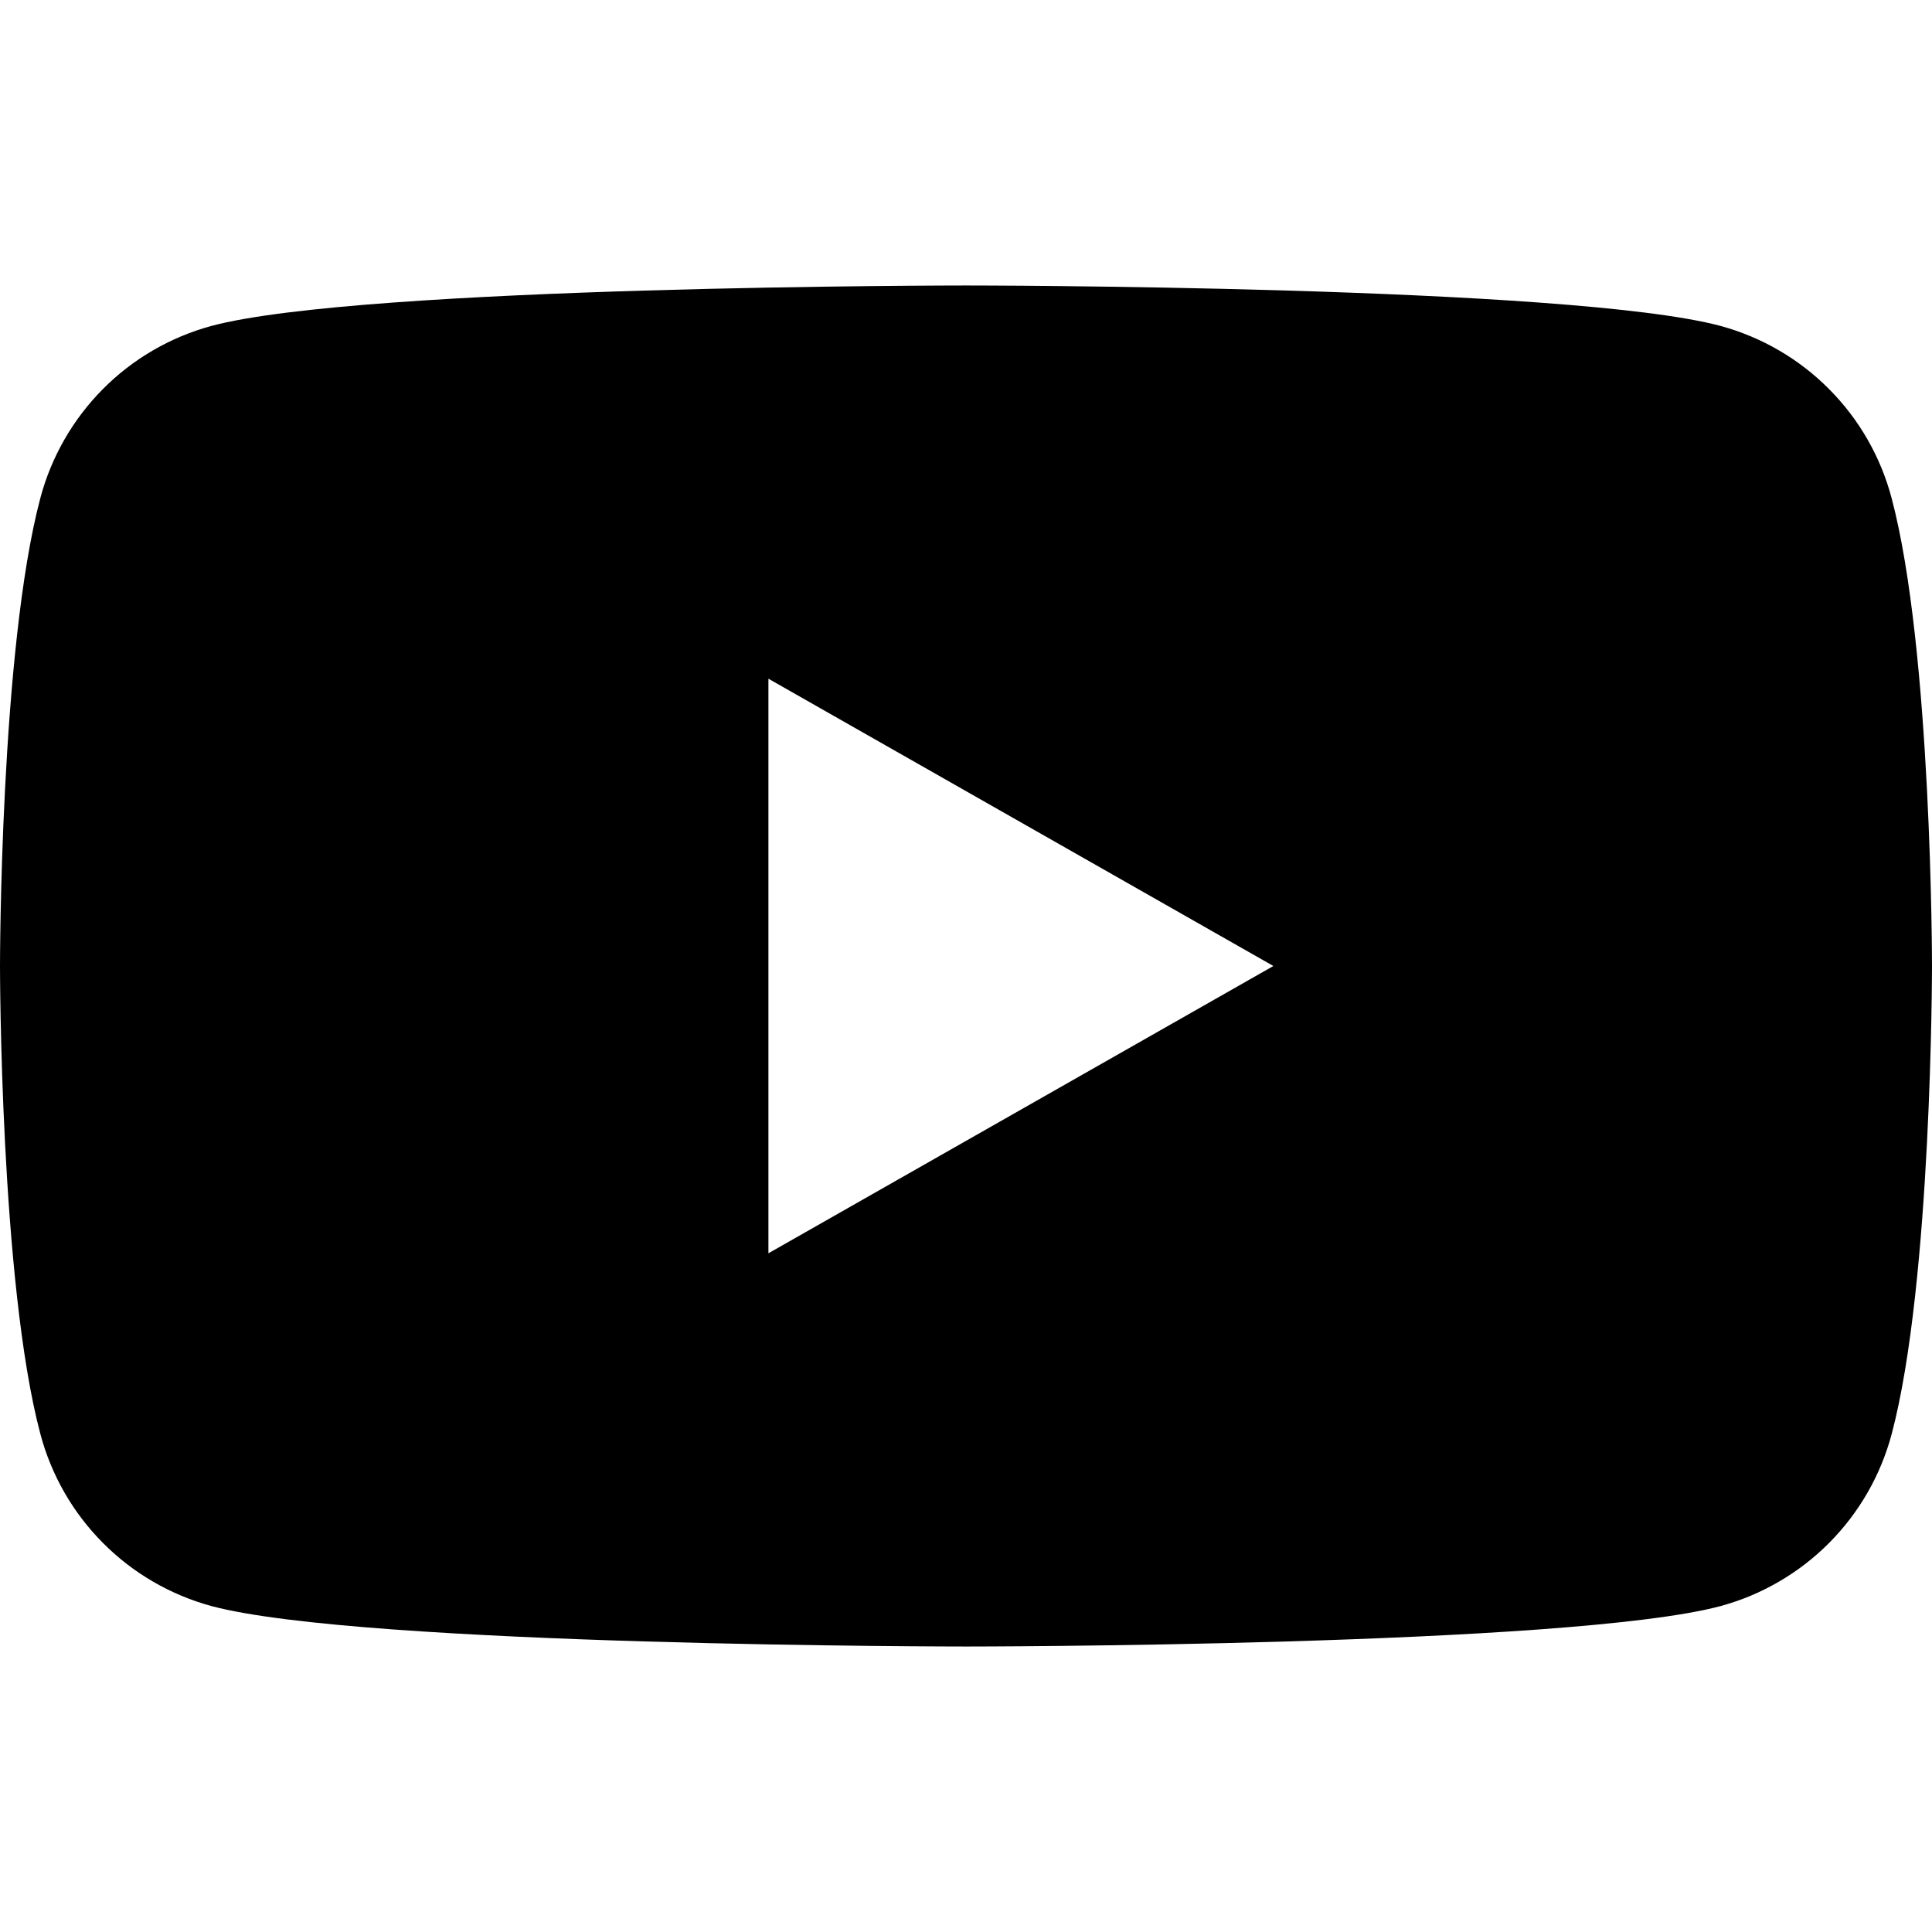 <?xml version="1.0" encoding="UTF-8"?> <svg xmlns="http://www.w3.org/2000/svg" width="30" height="30" viewBox="0 0 30 30" fill="none"> <g clip-path="url(#clip0_234_46)"> <path d="M29.372 7.732C29.203 7.094 28.869 6.511 28.403 6.043C27.938 5.574 27.357 5.236 26.72 5.062C24.381 4.433 15 4.433 15 4.433C15 4.433 5.619 4.433 3.279 5.062C2.642 5.236 2.061 5.574 1.596 6.043C1.131 6.512 0.797 7.094 0.627 7.732C0 10.088 0 15 0 15C0 15 0 19.913 0.627 22.267C0.797 22.906 1.131 23.489 1.597 23.957C2.062 24.426 2.643 24.764 3.28 24.938C5.619 25.567 15 25.567 15 25.567C15 25.567 24.381 25.567 26.721 24.938C27.358 24.764 27.939 24.425 28.404 23.957C28.87 23.488 29.204 22.906 29.374 22.267C30 19.913 30 15 30 15C30 15 30 10.088 29.372 7.732ZM11.932 19.461V10.539L19.773 15L11.932 19.461Z" fill="black"></path> </g> <defs> <clipPath id="clip0_234_46"> <rect width="30" height="30" fill="white"></rect> </clipPath> </defs> </svg> 